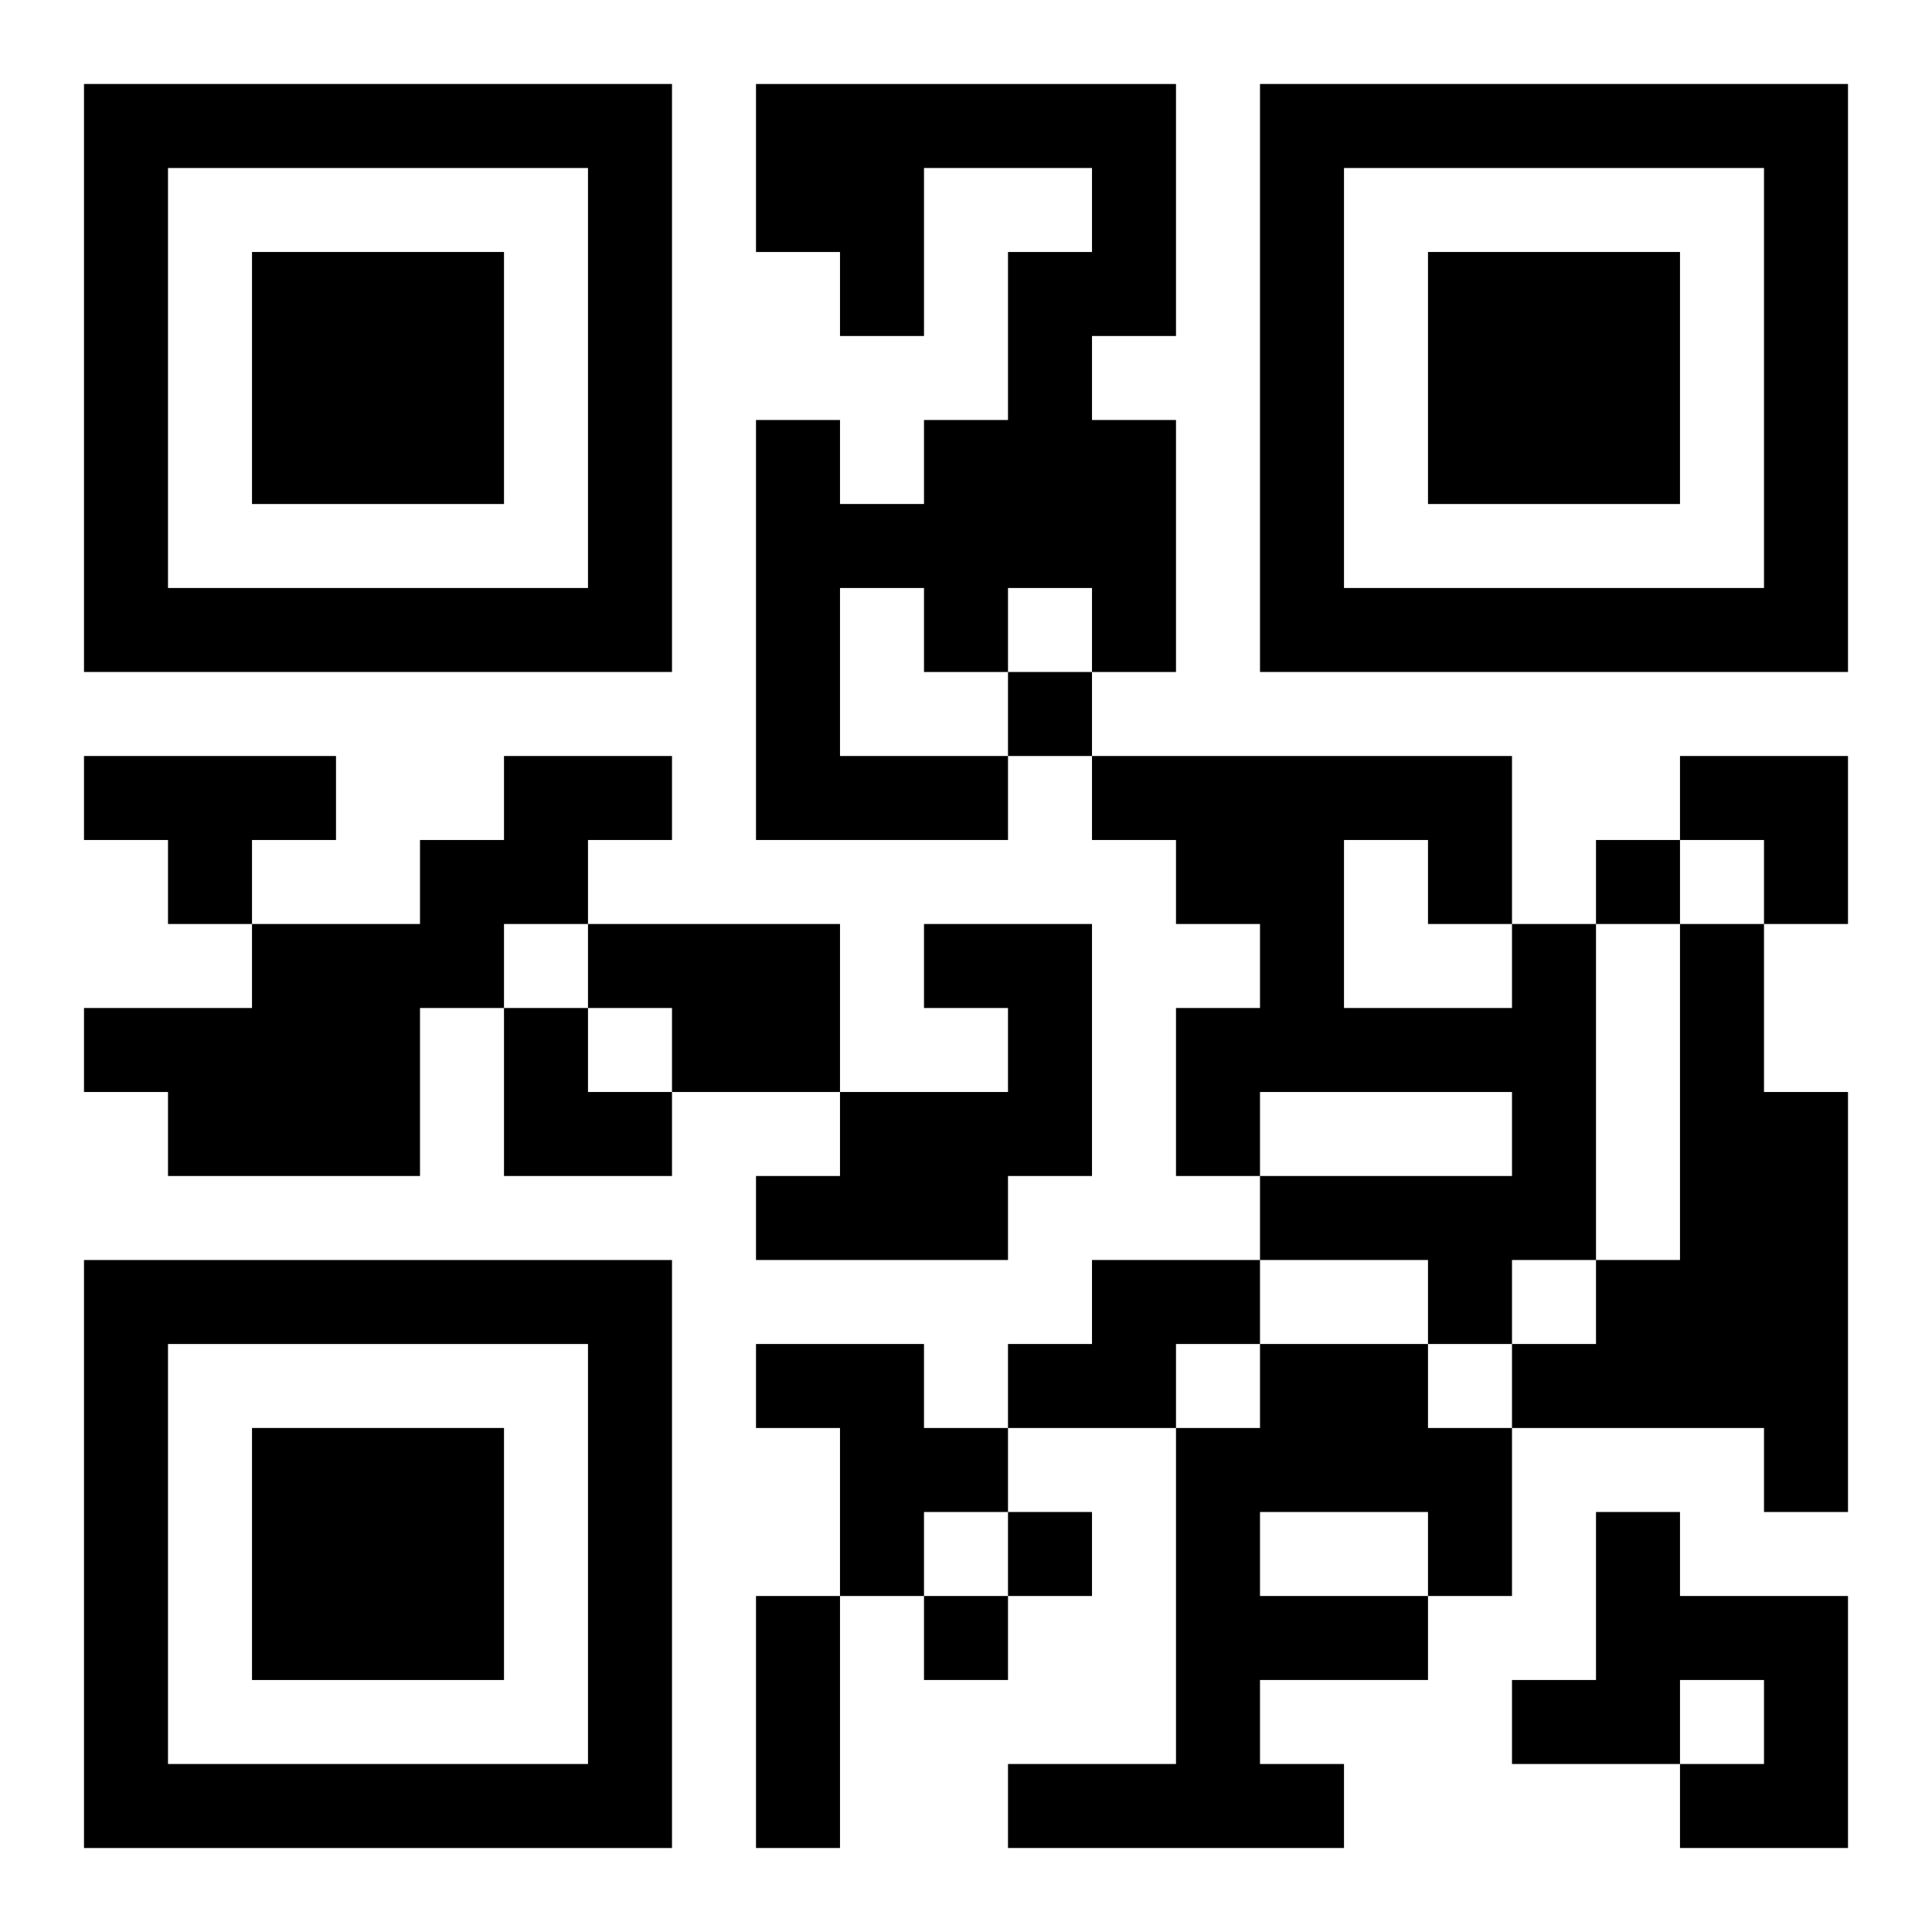 <?xml version="1.0" encoding="UTF-8"?>
<svg width="250" height="250" baseProfile="full" version="1.1" viewBox="-1 -1 23 23" xmlns="http://www.w3.org/2000/svg" xmlns:xlink="http://www.w3.org/1999/xlink"><symbol id="a"><path d="m0 7v7h7v-7h-7zm1 1h5v5h-5v-5zm1 1v3h3v-3h-3z"/></symbol><use y="-7" xlink:href="#a"/><use y="7" xlink:href="#a"/><use x="14" y="-7" xlink:href="#a"/><path d="m8 0h5v3h-1v1h1v3h-1v-1h-1v1h-1v-1h-1v2h2v1h-3v-5h1v1h1v-1h1v-2h1v-1h-2v2h-1v-1h-1v-2m-8 8h3v1h-1v1h-1v-1h-1v-1m5 0h2v1h-1v1h-1v1h-1v2h-3v-1h-1v-1h2v-1h2v-1h1v-1m1 2h3v2h-2v-1h-1v-1m4 0h2v3h-1v1h-3v-1h1v-1h2v-1h-1v-1m7 0h1v4h-1v1h-1v-1h-2v-1h3v-1h-3v1h-1v-2h1v-1h-1v-1h-1v-1h5v2m-2-1v2h2v-1h-1v-1h-1m4 1h1v2h1v5h-1v-1h-3v-1h1v-1h1v-4m-7 4h2v1h-1v1h-2v-1h1v-1m-4 1h2v1h1v1h-1v1h-1v-2h-1v-1m6 0h2v1h1v2h-1v1h-2v1h1v1h-4v-1h2v-4h1v-1m0 2v1h2v-1h-2m4 0h1v1h2v3h-2v-1h1v-1h-1v1h-2v-1h1v-2m-7-10v1h1v-1h-1m7 2v1h1v-1h-1m-7 8v1h1v-1h-1m-1 1v1h1v-1h-1m-2 0h1v3h-1v-3m11-10h2v2h-1v-1h-1zm-14 3h1v1h1v1h-2z"/></svg>
